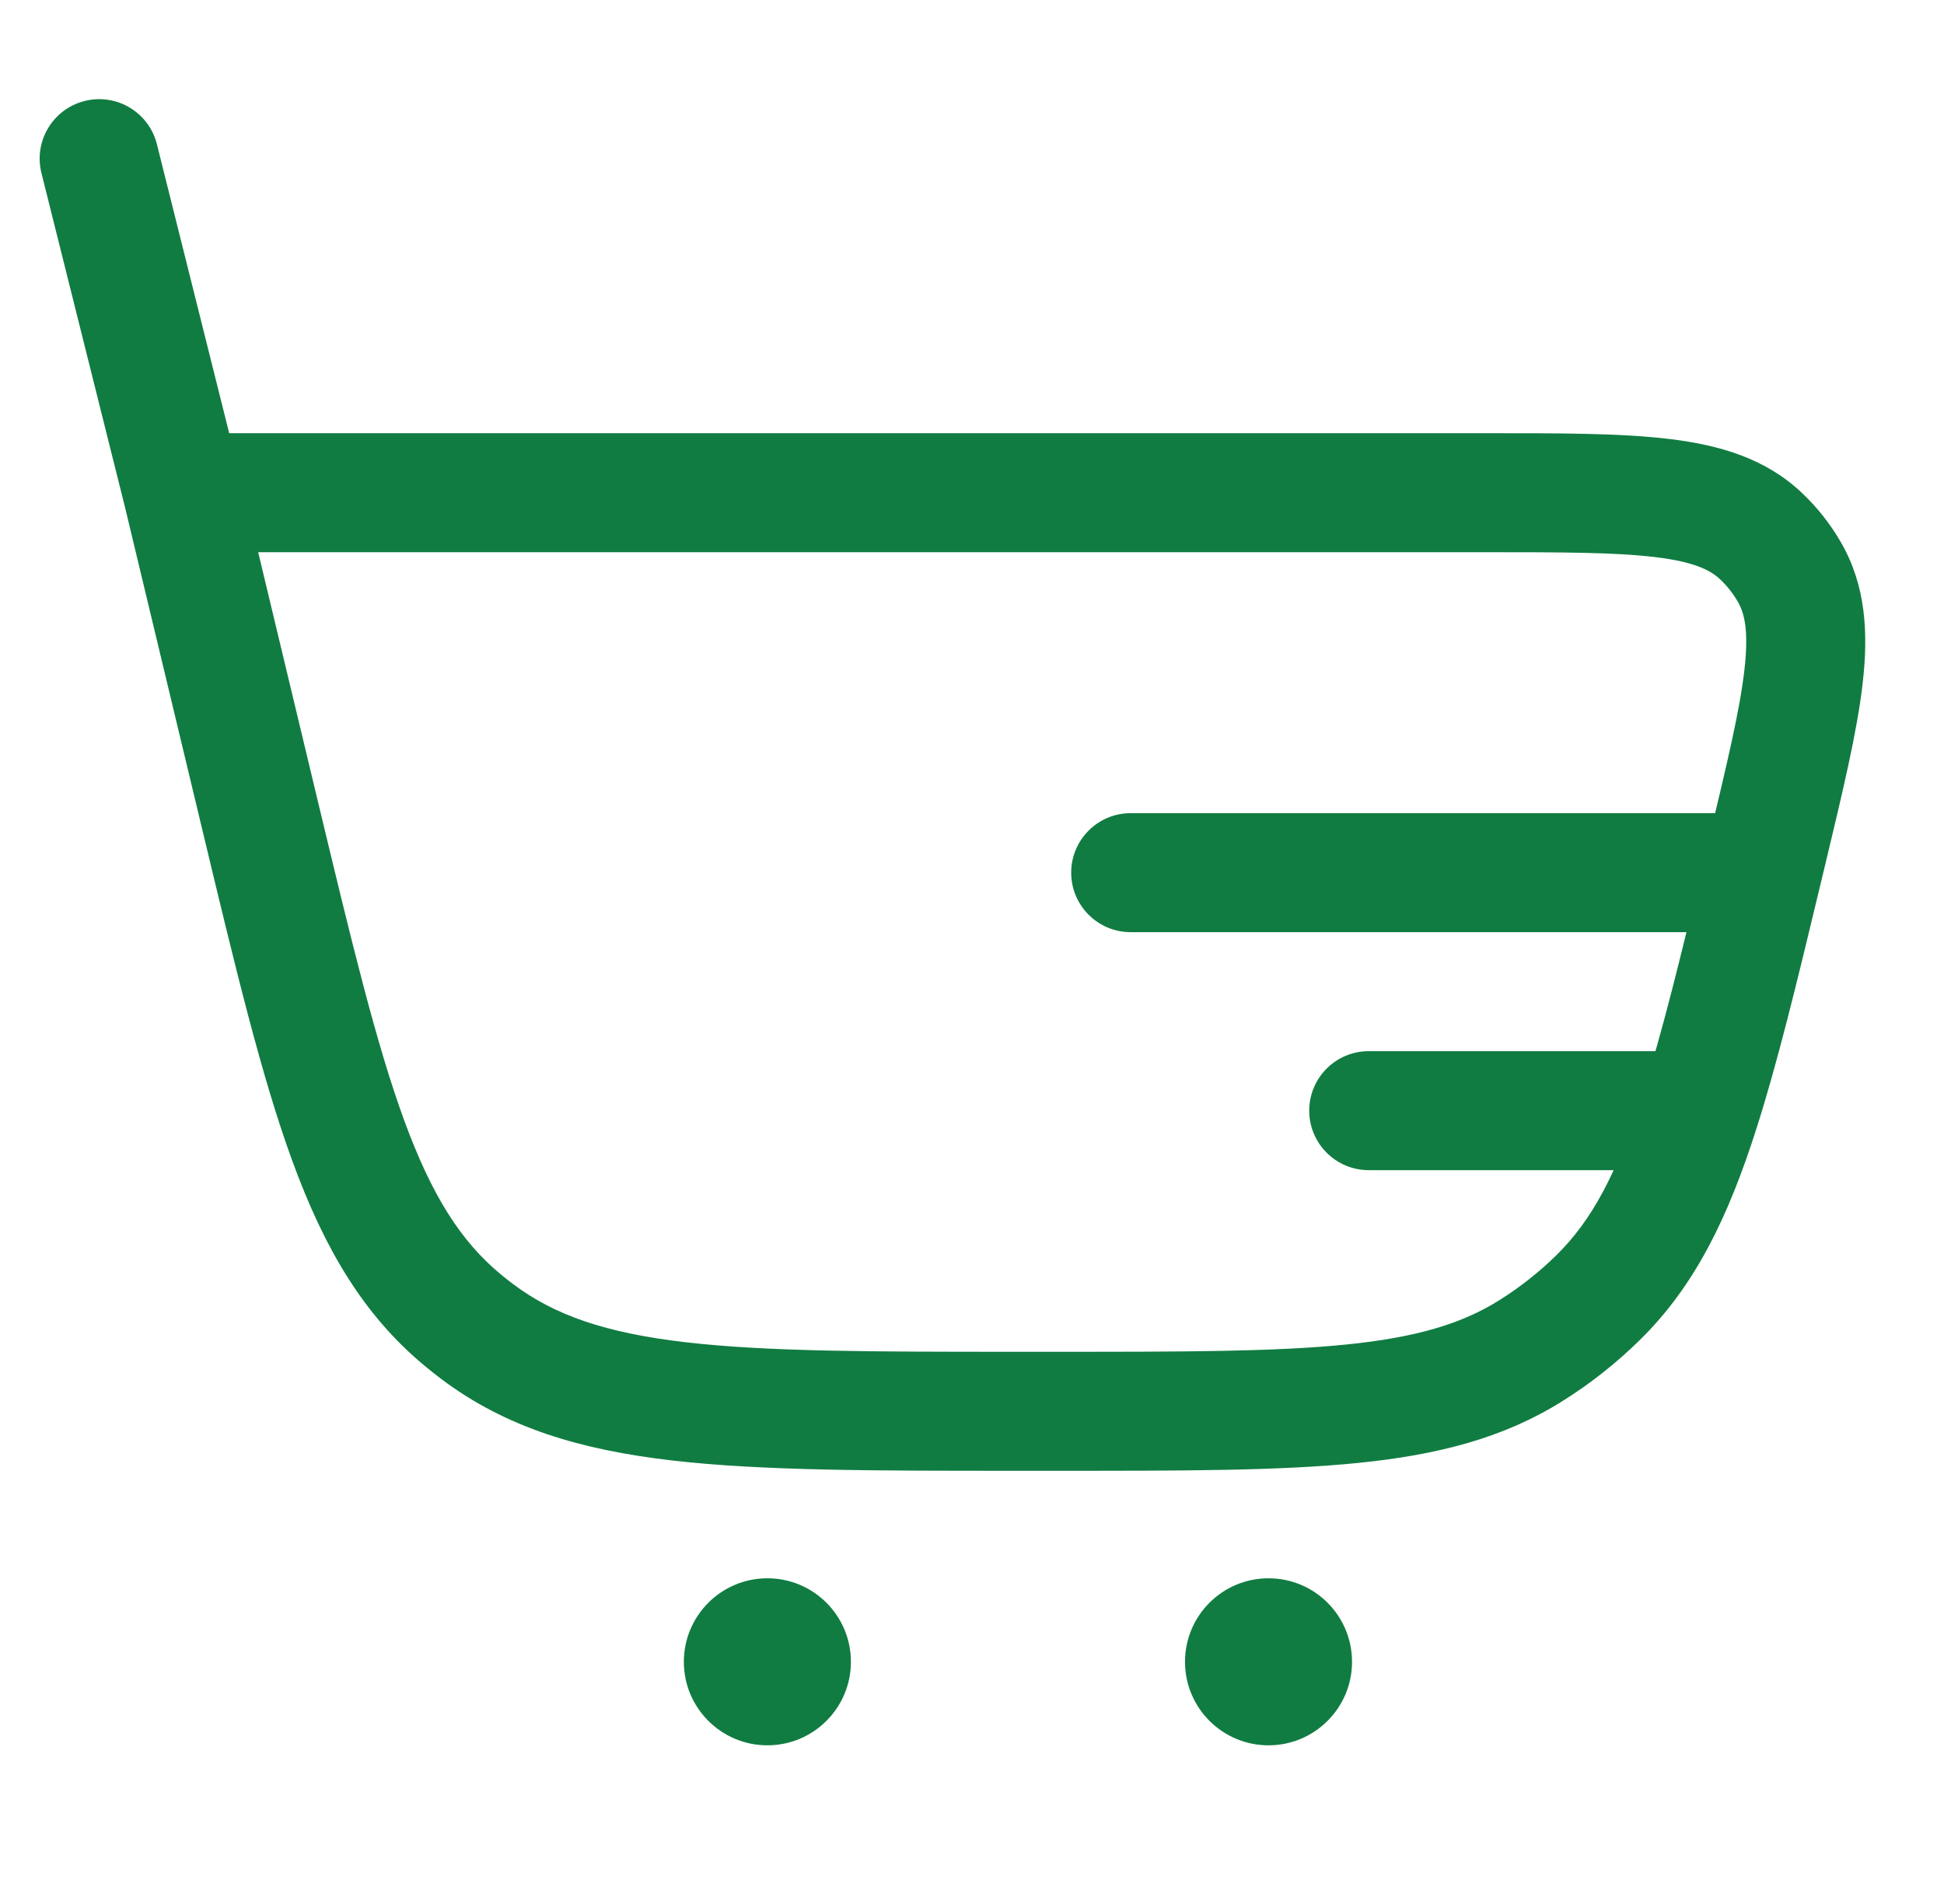 <?xml version="1.0" encoding="UTF-8"?> <svg xmlns="http://www.w3.org/2000/svg" width="49" height="48" viewBox="0 0 49 48" fill="none"><path d="M3.955 3.636C3.754 2.832 2.94 2.344 2.136 2.545C1.332 2.746 0.844 3.56 1.045 4.364L2.5 4L3.955 3.636ZM12.031 33.571L12.933 32.372L12.031 33.571ZM6.543 20.503L8.001 20.154L6.543 20.503ZM11.671 33.287L12.627 32.131L12.627 32.131L11.671 33.287ZM44.538 21.485L45.997 21.835L44.538 21.485ZM40.279 32.715L39.229 31.645L39.229 31.645L40.279 32.715ZM38.581 34.055L39.377 35.326L38.581 34.055ZM44.384 13.512L45.414 12.421L44.384 13.512ZM45.108 14.429L46.408 13.682L45.108 14.429ZM28.5 20.5C27.672 20.5 27 21.172 27 22C27 22.828 27.672 23.5 28.5 23.5L28.5 22L28.5 20.5ZM34.5 26.5C33.672 26.5 33 27.172 33 28C33 28.828 33.672 29.5 34.5 29.5V28V26.5ZM4.605 12.421V13.921H37.39V12.421V10.921H4.605V12.421ZM26.668 35.579V34.079H25.658V35.579V37.079H26.668V35.579ZM6.543 20.503L8.001 20.154L6.064 12.071L4.605 12.421L3.147 12.771L5.084 20.853L6.543 20.503ZM4.605 12.421L6.061 12.057L3.955 3.636L2.5 4L1.045 4.364L3.15 12.785L4.605 12.421ZM25.658 35.579V34.079C21.97 34.079 19.333 34.077 17.28 33.838C15.264 33.604 13.976 33.157 12.933 32.372L12.031 33.571L11.13 34.77C12.757 35.993 14.629 36.55 16.934 36.818C19.2 37.081 22.041 37.079 25.658 37.079V35.579ZM6.543 20.503L5.084 20.853C5.927 24.37 6.587 27.134 7.371 29.276C8.169 31.455 9.147 33.146 10.716 34.443L11.671 33.287L12.627 32.131C11.621 31.299 10.886 30.151 10.188 28.245C9.478 26.304 8.861 23.74 8.001 20.154L6.543 20.503ZM12.031 33.571L12.933 32.372C12.829 32.294 12.727 32.214 12.627 32.131L11.671 33.287L10.716 34.443C10.851 34.555 10.989 34.664 11.13 34.77L12.031 33.571ZM26.668 35.579V37.079C29.797 37.079 32.255 37.081 34.232 36.881C36.239 36.678 37.891 36.257 39.377 35.326L38.581 34.055L37.785 32.783C36.837 33.377 35.691 33.718 33.93 33.896C32.139 34.077 29.858 34.079 26.668 34.079V35.579ZM40.279 32.715L39.229 31.645C38.79 32.075 38.306 32.457 37.785 32.783L38.581 34.055L39.377 35.326C40.082 34.885 40.737 34.368 41.33 33.785L40.279 32.715ZM37.39 12.421V13.921C39.375 13.921 40.726 13.924 41.731 14.046C42.712 14.166 43.114 14.376 43.355 14.603L44.384 13.512L45.414 12.421C44.498 11.557 43.349 11.222 42.095 11.069C40.865 10.918 39.297 10.921 37.39 10.921V12.421ZM44.538 21.485L45.997 21.835C46.441 19.98 46.81 18.456 46.95 17.225C47.094 15.97 47.035 14.774 46.408 13.682L45.108 14.429L43.807 15.176C43.971 15.463 44.082 15.903 43.97 16.884C43.855 17.891 43.542 19.205 43.08 21.136L44.538 21.485ZM44.384 13.512L43.355 14.603C43.533 14.771 43.685 14.964 43.807 15.176L45.108 14.429L46.408 13.682C46.14 13.216 45.805 12.79 45.414 12.421L44.384 13.512ZM42.5 28V26.5H34.5V28V29.5H42.5V28ZM44.415 22L44.415 20.5L28.5 20.5L28.5 22L28.5 23.5L44.415 23.5L44.415 22ZM44.538 21.485L43.08 21.136C43.038 21.31 42.997 21.481 42.956 21.65L44.415 22L45.873 22.35C45.914 22.18 45.955 22.009 45.997 21.835L44.538 21.485ZM44.415 22L42.956 21.65C42.361 24.132 41.898 26.027 41.413 27.543L42.842 28L44.271 28.457C44.796 26.814 45.285 24.803 45.873 22.35L44.415 22ZM42.842 28L41.413 27.543C40.762 29.582 40.121 30.769 39.229 31.645L40.279 32.715L41.33 33.785C42.728 32.413 43.557 30.691 44.271 28.457L42.842 28ZM42.5 28V29.5H42.842V28V26.5H42.5V28Z" fill="#107C41"></path><path d="M21.448 41.895C21.448 43.057 20.505 44 19.343 44C18.18 44 17.237 43.057 17.237 41.895C17.237 40.732 18.18 39.789 19.343 39.789C20.505 39.789 21.448 40.732 21.448 41.895Z" fill="#107C41"></path><path d="M34.079 41.895C34.079 43.057 33.137 44 31.974 44C30.811 44 29.869 43.057 29.869 41.895C29.869 40.732 30.811 39.789 31.974 39.789C33.137 39.789 34.079 40.732 34.079 41.895Z" fill="#107C41"></path></svg> 